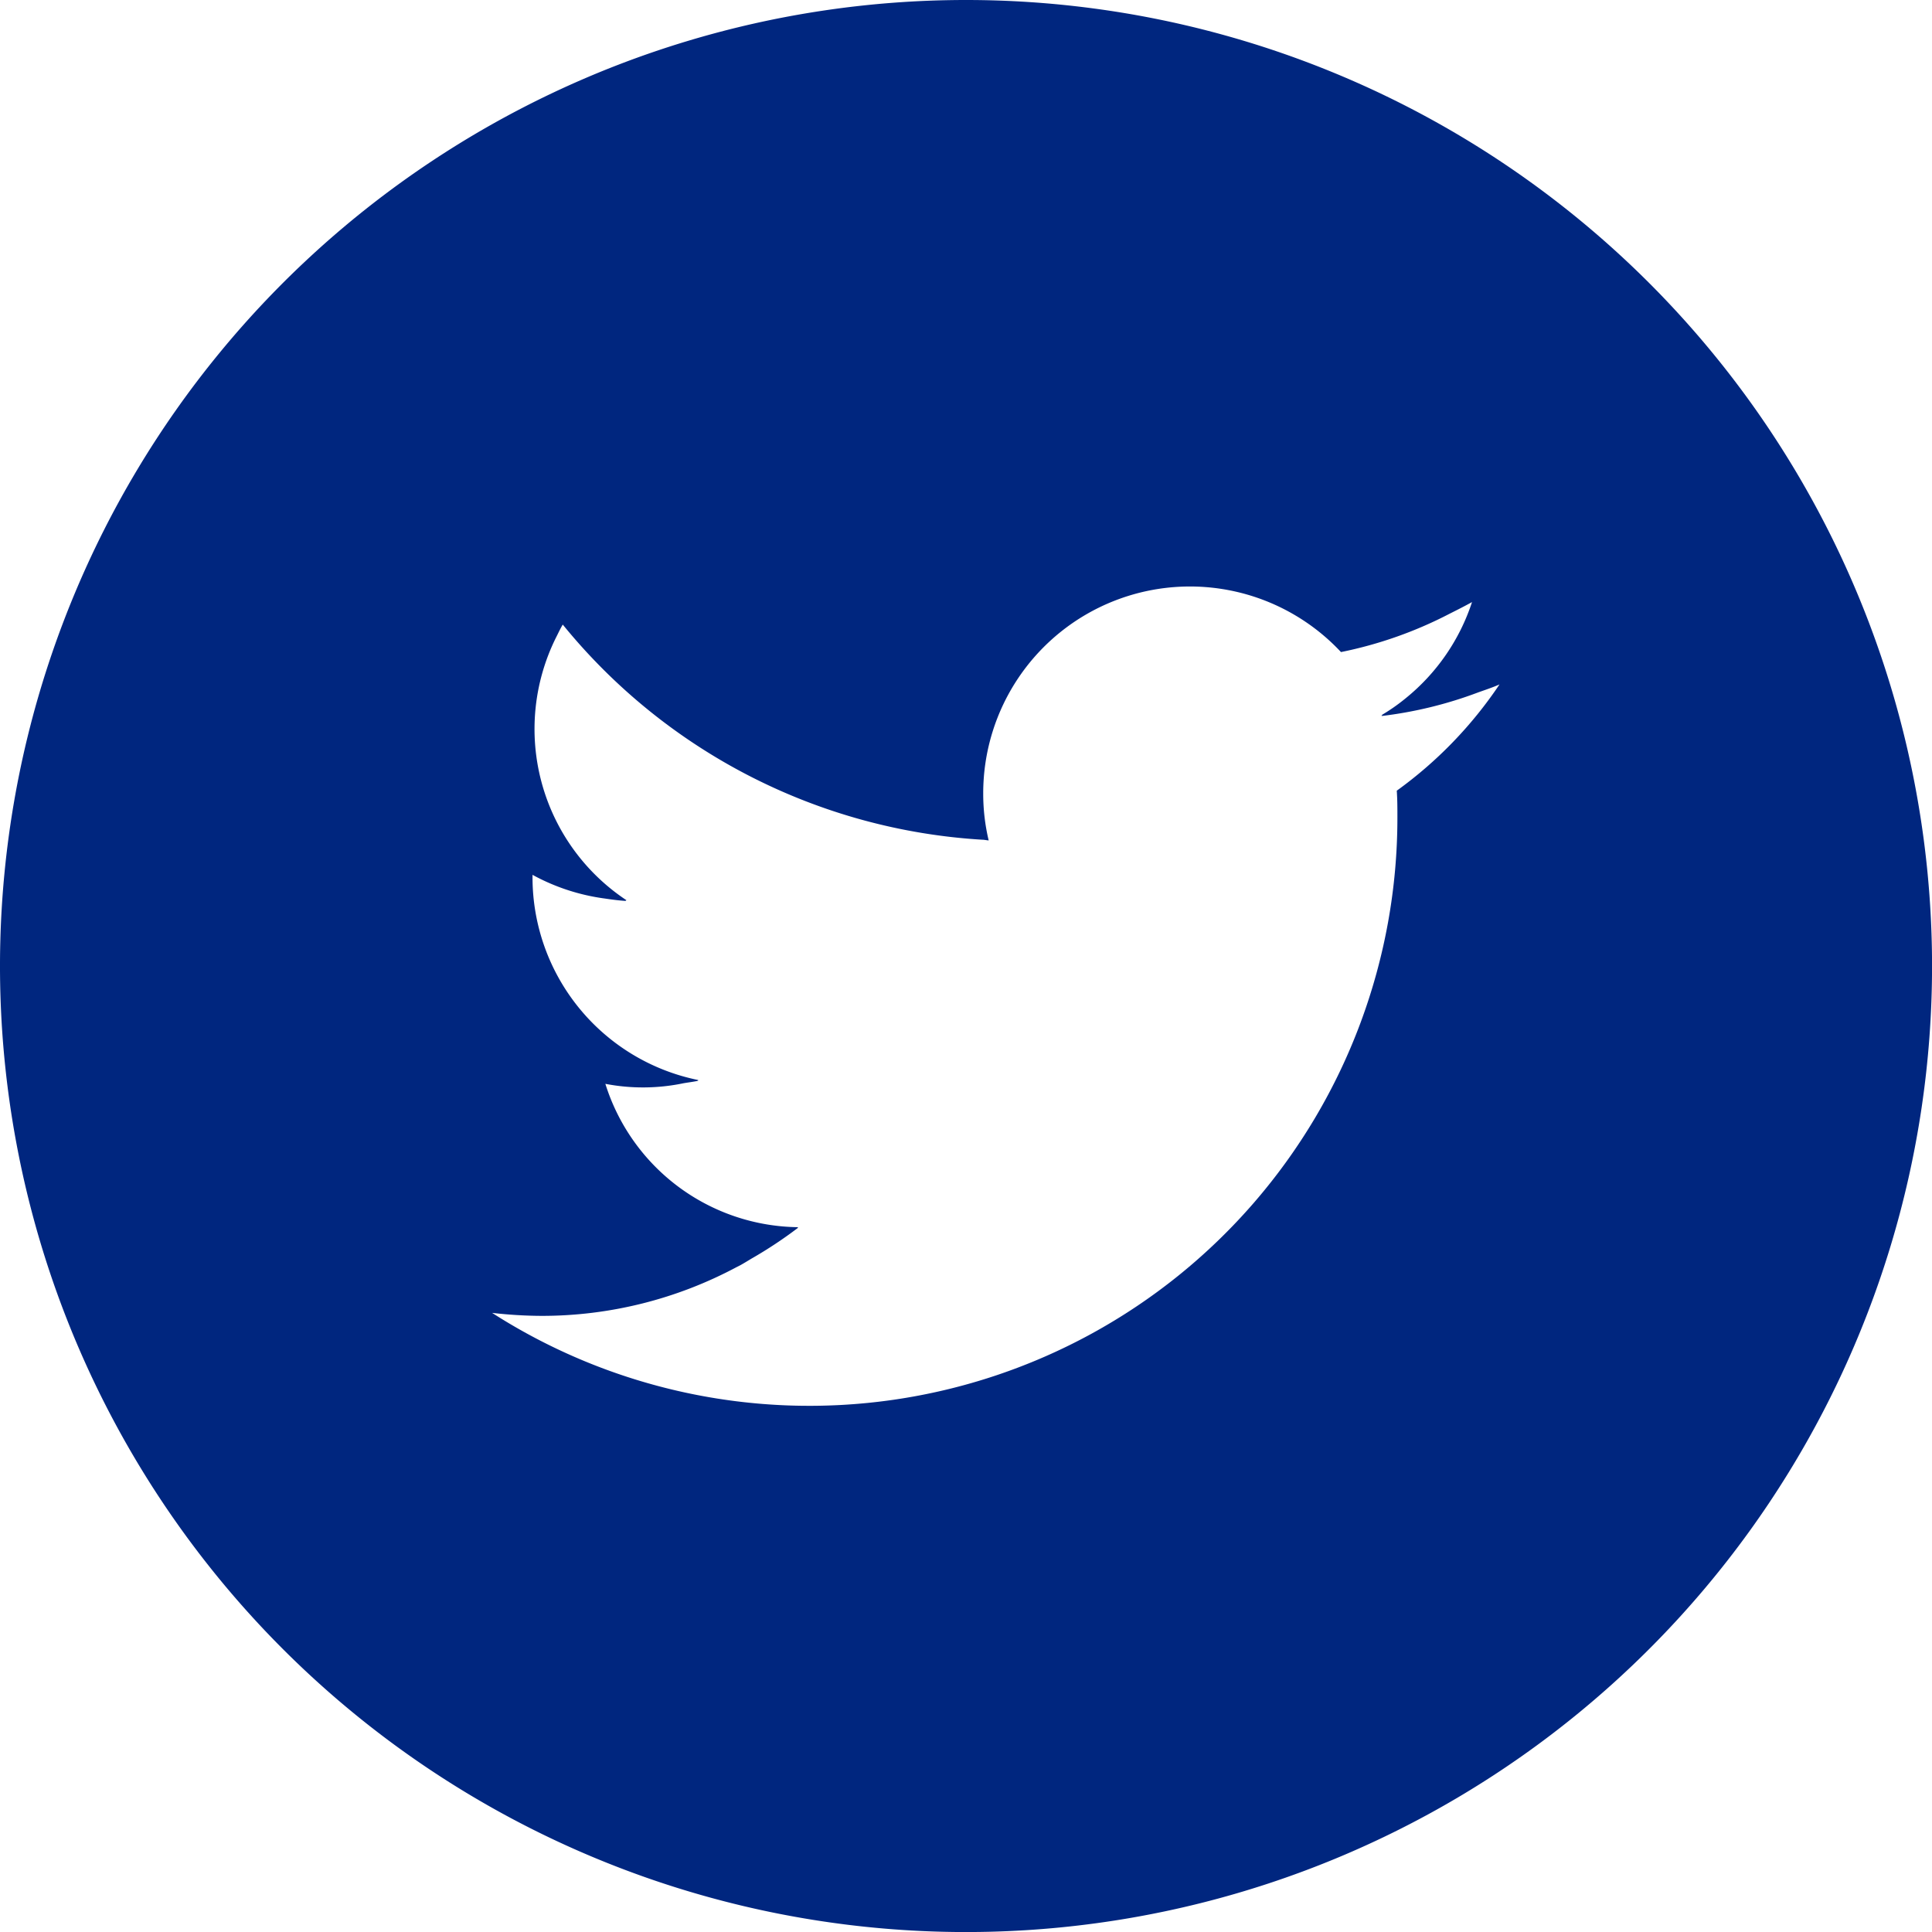<svg xmlns="http://www.w3.org/2000/svg" width="39.999" height="40" viewBox="0 0 39.999 40"><path d="M104.007,0a20,20,0,1,0,20,20,20,20,0,0,0-20-20m.456,17.4h.013a4.163,4.163,0,0,1-.113-.975A4.28,4.28,0,0,1,111.77,13.5a8.538,8.538,0,0,0,2.261-.8c.152-.076.3-.151.452-.235a4.27,4.27,0,0,1-1.372,1.99,3.968,3.968,0,0,1-.505.353l.023,0-.022.016a8.507,8.507,0,0,0,2.009-.491c.146-.052.292-.1.436-.163a8.662,8.662,0,0,1-2.127,2.2c.013.187.013.368.013.556A12.174,12.174,0,0,1,94.195,27.181a9.211,9.211,0,0,0,1.025.062,8.551,8.551,0,0,0,4.04-1.011l.077-.039c.077-.043.151-.089.226-.134a8.949,8.949,0,0,0,.968-.641h-.014l.015-.011a4.233,4.233,0,0,1-3.992-2.968,4.111,4.111,0,0,0,1.622-.013c.1-.017.2-.029.305-.051l-.023-.007.026-.006a4.284,4.284,0,0,1-3.438-4.2v-.05a4.293,4.293,0,0,0,1.5.491c.146.022.293.041.44.05a.184.184,0,0,0-.016-.013l.024,0a4.253,4.253,0,0,1-1.464-5.436c.047-.091.088-.184.142-.273a12.131,12.131,0,0,0,8.686,4.454c.042,0,.082.011.124.013v0" transform="translate(-84.007)" fill="#00267F"/></svg>
